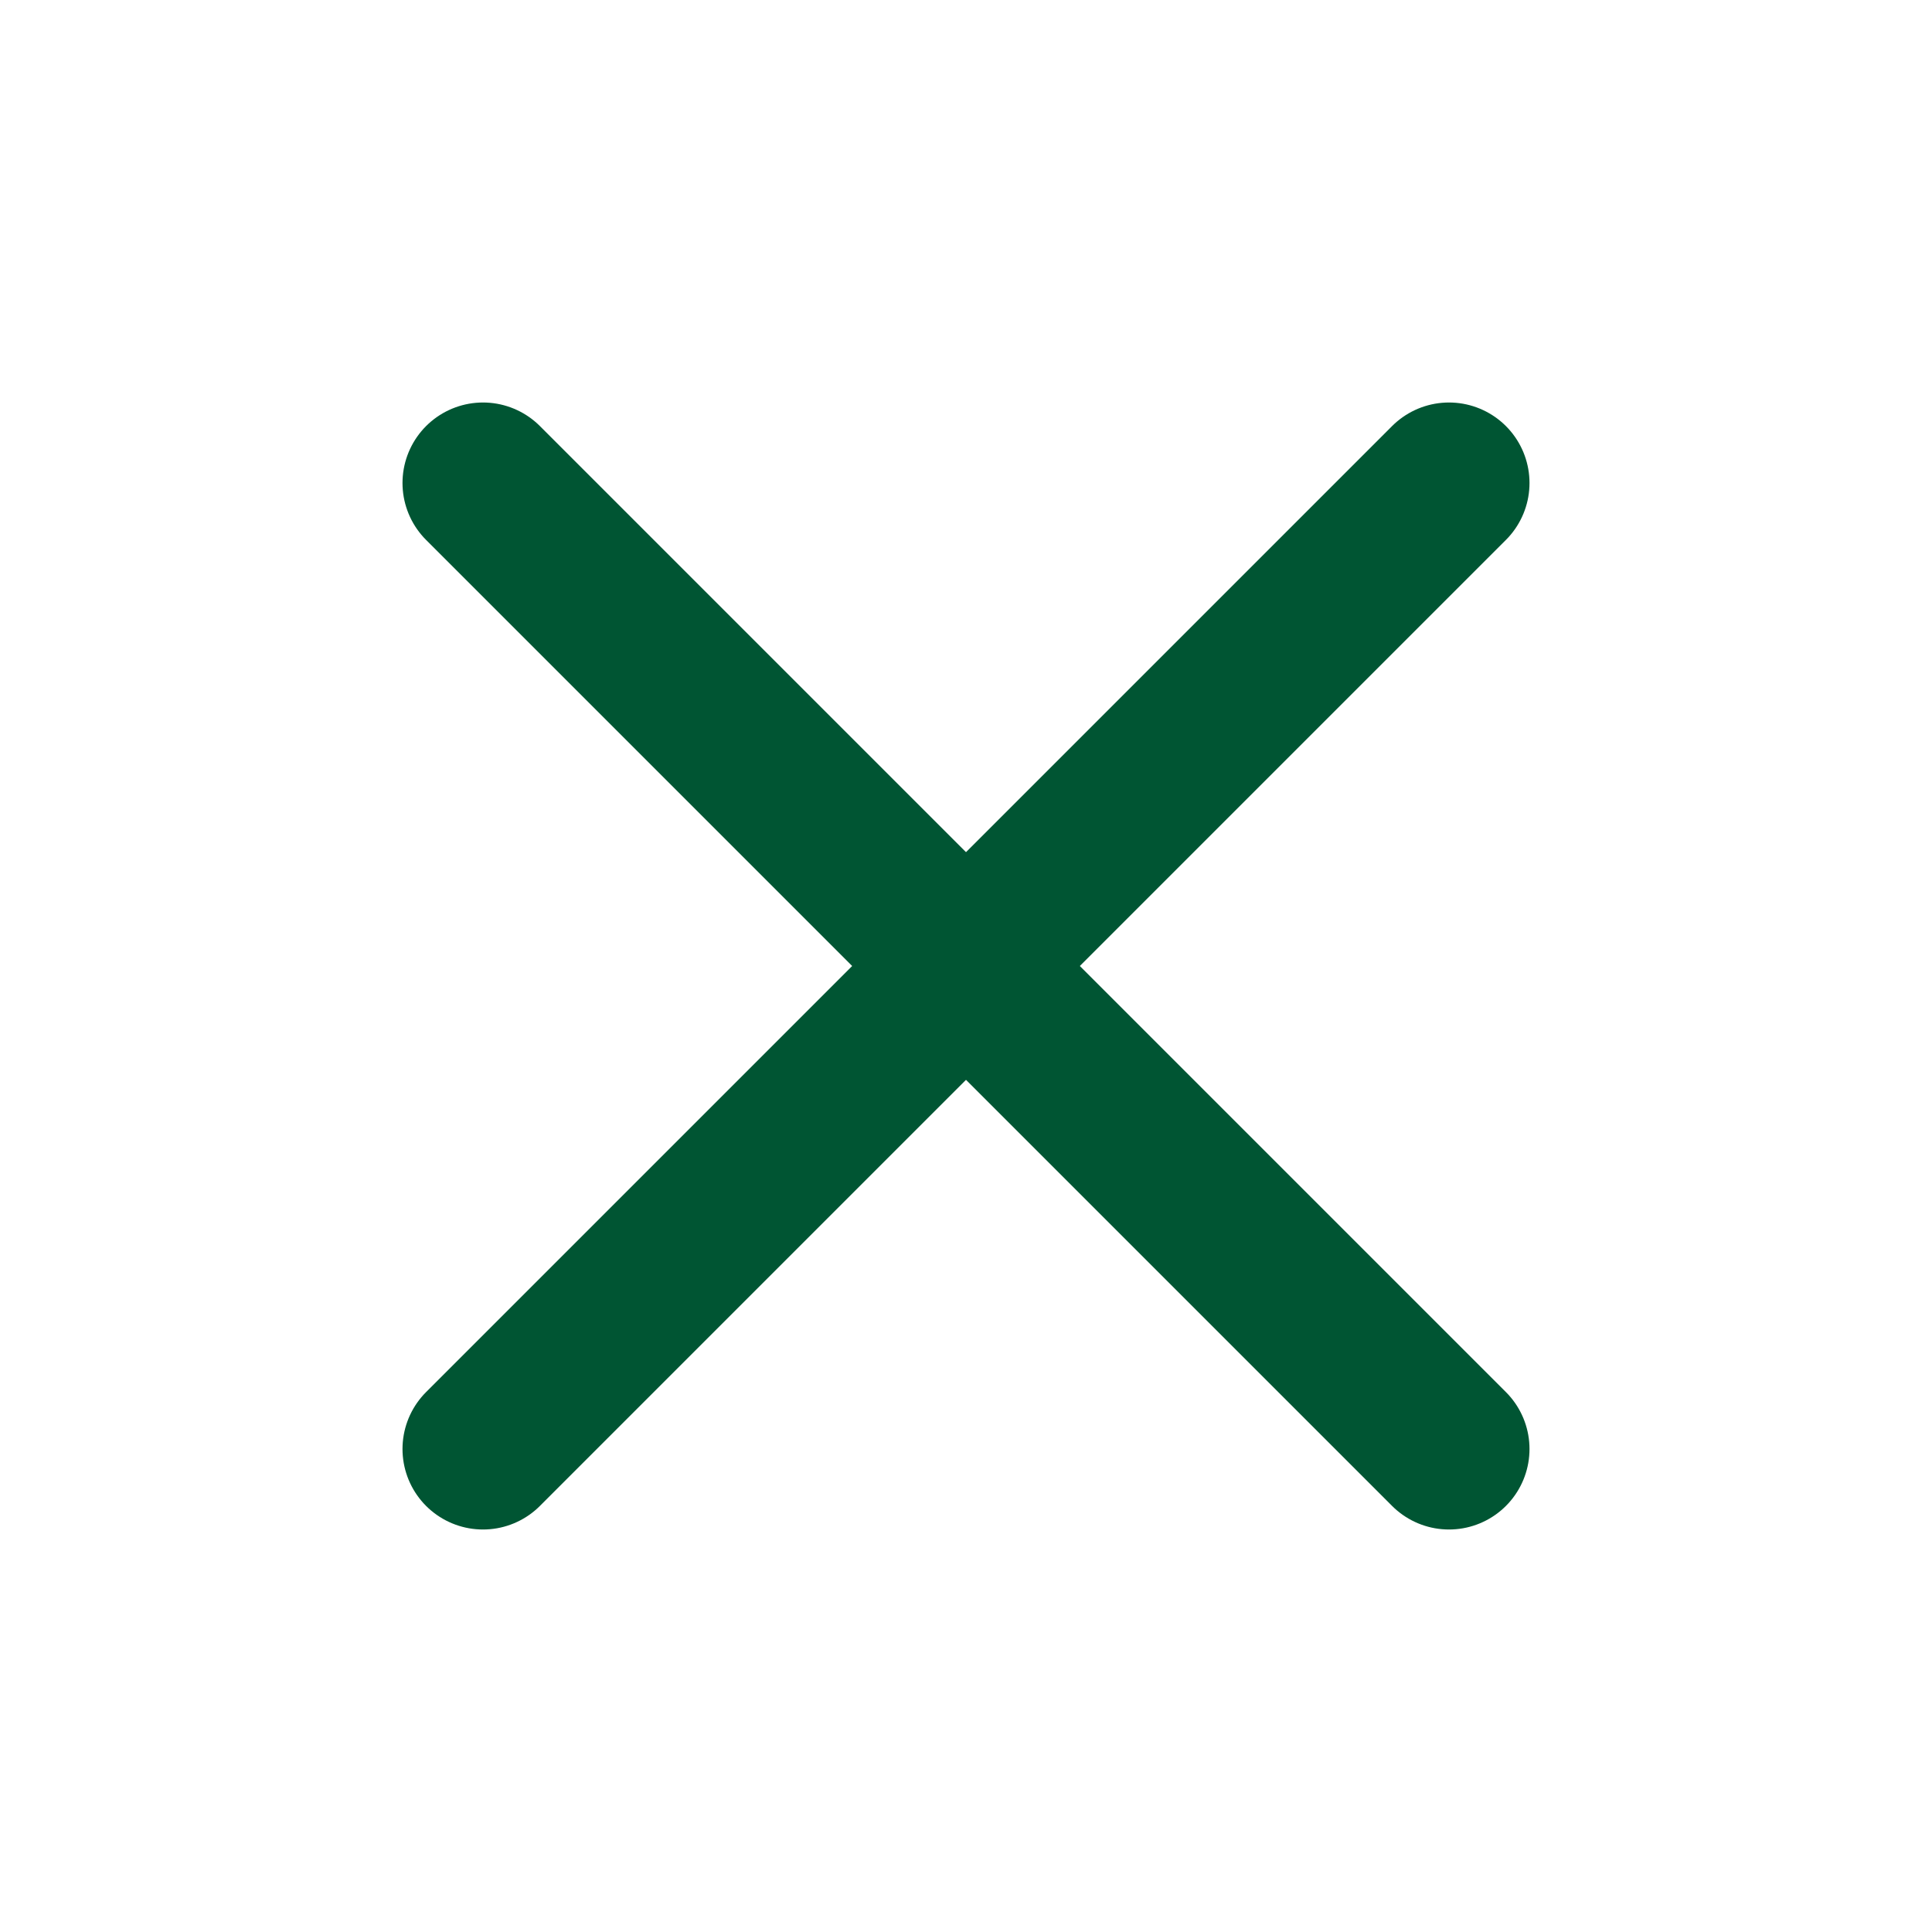 <?xml version="1.0" encoding="UTF-8"?> <svg xmlns="http://www.w3.org/2000/svg" width="24" height="24" viewBox="0 0 24 24" fill="none"><path d="M18 6L6 18" stroke="#005533" stroke-width="2" stroke-linecap="round" stroke-linejoin="round"></path><path d="M6 6L18 18" stroke="#005533" stroke-width="2" stroke-linecap="round" stroke-linejoin="round"></path></svg> 
